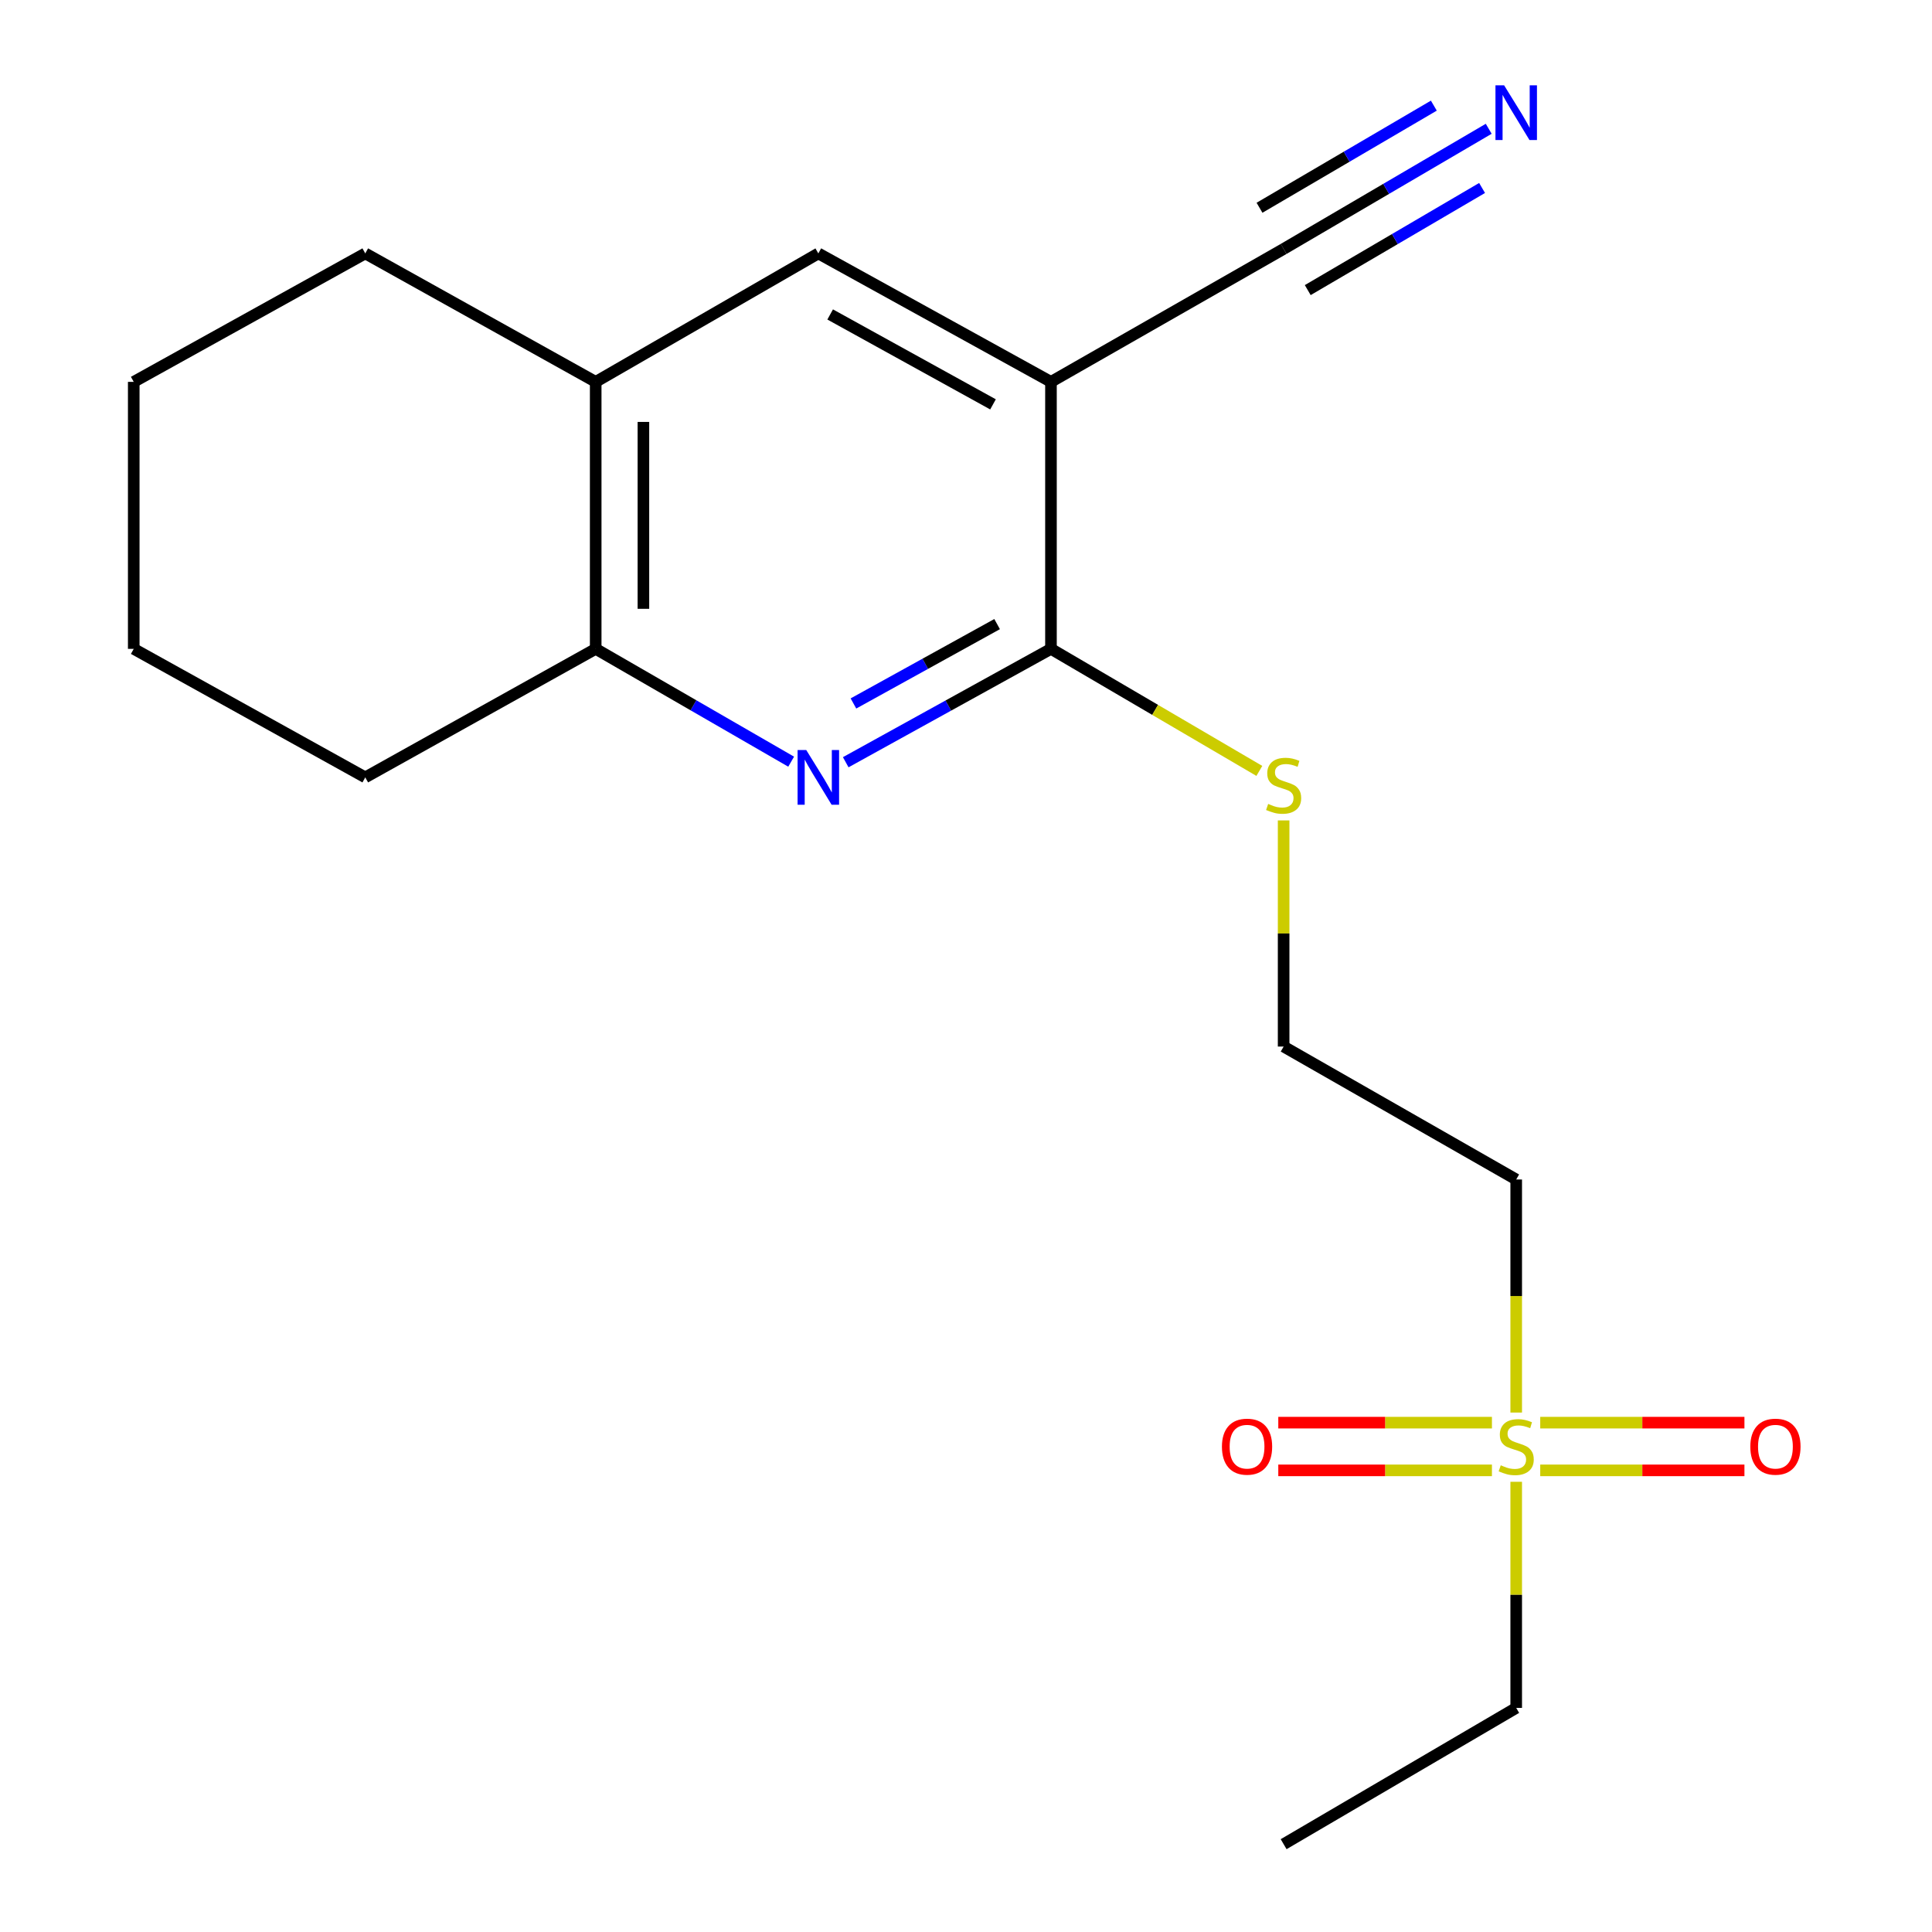 <?xml version='1.0' encoding='iso-8859-1'?>
<svg version='1.1' baseProfile='full'
              xmlns='http://www.w3.org/2000/svg'
                      xmlns:rdkit='http://www.rdkit.org/xml'
                      xmlns:xlink='http://www.w3.org/1999/xlink'
                  xml:space='preserve'
width='1000px' height='1000px' viewBox='0 0 1000 1000'>
<!-- END OF HEADER -->
<rect style='opacity:1.0;fill:#FFFFFF;stroke:none' width='1000' height='1000' x='0' y='0'> </rect>
<path class='bond-8' d='M 784.788,731.136 L 784.788,670.82' style='fill:none;fill-rule:evenodd;stroke:#CCCC00;stroke-width:6px;stroke-linecap:butt;stroke-linejoin:miter;stroke-opacity:1' />
<path class='bond-8' d='M 784.788,670.82 L 784.788,610.505' style='fill:none;fill-rule:evenodd;stroke:#000000;stroke-width:6px;stroke-linecap:butt;stroke-linejoin:miter;stroke-opacity:1' />
<path class='bond-9' d='M 797.222,761.059 L 850.069,761.059' style='fill:none;fill-rule:evenodd;stroke:#CCCC00;stroke-width:6px;stroke-linecap:butt;stroke-linejoin:miter;stroke-opacity:1' />
<path class='bond-9' d='M 850.069,761.059 L 902.917,761.059' style='fill:none;fill-rule:evenodd;stroke:#FF0000;stroke-width:6px;stroke-linecap:butt;stroke-linejoin:miter;stroke-opacity:1' />
<path class='bond-9' d='M 797.222,736.363 L 850.069,736.363' style='fill:none;fill-rule:evenodd;stroke:#CCCC00;stroke-width:6px;stroke-linecap:butt;stroke-linejoin:miter;stroke-opacity:1' />
<path class='bond-9' d='M 850.069,736.363 L 902.917,736.363' style='fill:none;fill-rule:evenodd;stroke:#FF0000;stroke-width:6px;stroke-linecap:butt;stroke-linejoin:miter;stroke-opacity:1' />
<path class='bond-10' d='M 772.225,736.363 L 716.932,736.363' style='fill:none;fill-rule:evenodd;stroke:#CCCC00;stroke-width:6px;stroke-linecap:butt;stroke-linejoin:miter;stroke-opacity:1' />
<path class='bond-10' d='M 716.932,736.363 L 661.639,736.363' style='fill:none;fill-rule:evenodd;stroke:#FF0000;stroke-width:6px;stroke-linecap:butt;stroke-linejoin:miter;stroke-opacity:1' />
<path class='bond-10' d='M 772.225,761.059 L 716.932,761.059' style='fill:none;fill-rule:evenodd;stroke:#CCCC00;stroke-width:6px;stroke-linecap:butt;stroke-linejoin:miter;stroke-opacity:1' />
<path class='bond-10' d='M 716.932,761.059 L 661.639,761.059' style='fill:none;fill-rule:evenodd;stroke:#FF0000;stroke-width:6px;stroke-linecap:butt;stroke-linejoin:miter;stroke-opacity:1' />
<path class='bond-13' d='M 784.788,766.973 L 784.788,825.491' style='fill:none;fill-rule:evenodd;stroke:#CCCC00;stroke-width:6px;stroke-linecap:butt;stroke-linejoin:miter;stroke-opacity:1' />
<path class='bond-13' d='M 784.788,825.491 L 784.788,884.009' style='fill:none;fill-rule:evenodd;stroke:#000000;stroke-width:6px;stroke-linecap:butt;stroke-linejoin:miter;stroke-opacity:1' />
<path class='bond-0' d='M 437.748,394.533 L 490.864,365.191' style='fill:none;fill-rule:evenodd;stroke:#0000FF;stroke-width:6px;stroke-linecap:butt;stroke-linejoin:miter;stroke-opacity:1' />
<path class='bond-0' d='M 490.864,365.191 L 543.98,335.849' style='fill:none;fill-rule:evenodd;stroke:#000000;stroke-width:6px;stroke-linecap:butt;stroke-linejoin:miter;stroke-opacity:1' />
<path class='bond-0' d='M 441.741,364.112 L 478.922,343.573' style='fill:none;fill-rule:evenodd;stroke:#0000FF;stroke-width:6px;stroke-linecap:butt;stroke-linejoin:miter;stroke-opacity:1' />
<path class='bond-0' d='M 478.922,343.573 L 516.103,323.033' style='fill:none;fill-rule:evenodd;stroke:#000000;stroke-width:6px;stroke-linecap:butt;stroke-linejoin:miter;stroke-opacity:1' />
<path class='bond-4' d='M 409.502,394.246 L 358.917,365.047' style='fill:none;fill-rule:evenodd;stroke:#0000FF;stroke-width:6px;stroke-linecap:butt;stroke-linejoin:miter;stroke-opacity:1' />
<path class='bond-4' d='M 358.917,365.047 L 308.331,335.849' style='fill:none;fill-rule:evenodd;stroke:#000000;stroke-width:6px;stroke-linecap:butt;stroke-linejoin:miter;stroke-opacity:1' />
<path class='bond-1' d='M 543.98,197.656 L 543.98,335.849' style='fill:none;fill-rule:evenodd;stroke:#000000;stroke-width:6px;stroke-linecap:butt;stroke-linejoin:miter;stroke-opacity:1' />
<path class='bond-3' d='M 543.98,197.656 L 664.404,128.848' style='fill:none;fill-rule:evenodd;stroke:#000000;stroke-width:6px;stroke-linecap:butt;stroke-linejoin:miter;stroke-opacity:1' />
<path class='bond-6' d='M 543.98,197.656 L 423.569,131.167' style='fill:none;fill-rule:evenodd;stroke:#000000;stroke-width:6px;stroke-linecap:butt;stroke-linejoin:miter;stroke-opacity:1' />
<path class='bond-6' d='M 513.98,209.302 L 429.692,162.76' style='fill:none;fill-rule:evenodd;stroke:#000000;stroke-width:6px;stroke-linecap:butt;stroke-linejoin:miter;stroke-opacity:1' />
<path class='bond-2' d='M 543.98,335.849 L 597.907,367.436' style='fill:none;fill-rule:evenodd;stroke:#000000;stroke-width:6px;stroke-linecap:butt;stroke-linejoin:miter;stroke-opacity:1' />
<path class='bond-2' d='M 597.907,367.436 L 651.835,399.023' style='fill:none;fill-rule:evenodd;stroke:#CCCC00;stroke-width:6px;stroke-linecap:butt;stroke-linejoin:miter;stroke-opacity:1' />
<path class='bond-5' d='M 664.404,128.848 L 717.482,97.754' style='fill:none;fill-rule:evenodd;stroke:#000000;stroke-width:6px;stroke-linecap:butt;stroke-linejoin:miter;stroke-opacity:1' />
<path class='bond-5' d='M 717.482,97.754 L 770.56,66.66' style='fill:none;fill-rule:evenodd;stroke:#0000FF;stroke-width:6px;stroke-linecap:butt;stroke-linejoin:miter;stroke-opacity:1' />
<path class='bond-5' d='M 676.888,150.157 L 722.004,123.727' style='fill:none;fill-rule:evenodd;stroke:#000000;stroke-width:6px;stroke-linecap:butt;stroke-linejoin:miter;stroke-opacity:1' />
<path class='bond-5' d='M 722.004,123.727 L 767.12,97.297' style='fill:none;fill-rule:evenodd;stroke:#0000FF;stroke-width:6px;stroke-linecap:butt;stroke-linejoin:miter;stroke-opacity:1' />
<path class='bond-5' d='M 651.921,107.538 L 697.037,81.109' style='fill:none;fill-rule:evenodd;stroke:#000000;stroke-width:6px;stroke-linecap:butt;stroke-linejoin:miter;stroke-opacity:1' />
<path class='bond-5' d='M 697.037,81.109 L 742.153,54.678' style='fill:none;fill-rule:evenodd;stroke:#0000FF;stroke-width:6px;stroke-linecap:butt;stroke-linejoin:miter;stroke-opacity:1' />
<path class='bond-14' d='M 308.331,335.849 L 189.059,402.365' style='fill:none;fill-rule:evenodd;stroke:#000000;stroke-width:6px;stroke-linecap:butt;stroke-linejoin:miter;stroke-opacity:1' />
<path class='bond-19' d='M 308.331,335.849 L 308.331,197.656' style='fill:none;fill-rule:evenodd;stroke:#000000;stroke-width:6px;stroke-linecap:butt;stroke-linejoin:miter;stroke-opacity:1' />
<path class='bond-19' d='M 333.028,315.12 L 333.028,218.385' style='fill:none;fill-rule:evenodd;stroke:#000000;stroke-width:6px;stroke-linecap:butt;stroke-linejoin:miter;stroke-opacity:1' />
<path class='bond-7' d='M 423.569,131.167 L 308.331,197.656' style='fill:none;fill-rule:evenodd;stroke:#000000;stroke-width:6px;stroke-linecap:butt;stroke-linejoin:miter;stroke-opacity:1' />
<path class='bond-15' d='M 308.331,197.656 L 189.059,131.167' style='fill:none;fill-rule:evenodd;stroke:#000000;stroke-width:6px;stroke-linecap:butt;stroke-linejoin:miter;stroke-opacity:1' />
<path class='bond-12' d='M 784.788,610.505 L 664.404,541.697' style='fill:none;fill-rule:evenodd;stroke:#000000;stroke-width:6px;stroke-linecap:butt;stroke-linejoin:miter;stroke-opacity:1' />
<path class='bond-11' d='M 664.404,424.648 L 664.404,483.172' style='fill:none;fill-rule:evenodd;stroke:#CCCC00;stroke-width:6px;stroke-linecap:butt;stroke-linejoin:miter;stroke-opacity:1' />
<path class='bond-11' d='M 664.404,483.172 L 664.404,541.697' style='fill:none;fill-rule:evenodd;stroke:#000000;stroke-width:6px;stroke-linecap:butt;stroke-linejoin:miter;stroke-opacity:1' />
<path class='bond-16' d='M 784.788,884.009 L 664.404,954.545' style='fill:none;fill-rule:evenodd;stroke:#000000;stroke-width:6px;stroke-linecap:butt;stroke-linejoin:miter;stroke-opacity:1' />
<path class='bond-18' d='M 189.059,402.365 L 69.224,335.849' style='fill:none;fill-rule:evenodd;stroke:#000000;stroke-width:6px;stroke-linecap:butt;stroke-linejoin:miter;stroke-opacity:1' />
<path class='bond-17' d='M 189.059,131.167 L 69.224,197.656' style='fill:none;fill-rule:evenodd;stroke:#000000;stroke-width:6px;stroke-linecap:butt;stroke-linejoin:miter;stroke-opacity:1' />
<path class='bond-20' d='M 69.224,197.656 L 69.224,335.849' style='fill:none;fill-rule:evenodd;stroke:#000000;stroke-width:6px;stroke-linecap:butt;stroke-linejoin:miter;stroke-opacity:1' />
<path  class='atom-0' d='M 776.788 758.431
Q 777.108 758.551, 778.428 759.111
Q 779.748 759.671, 781.188 760.031
Q 782.668 760.351, 784.108 760.351
Q 786.788 760.351, 788.348 759.071
Q 789.908 757.751, 789.908 755.471
Q 789.908 753.911, 789.108 752.951
Q 788.348 751.991, 787.148 751.471
Q 785.948 750.951, 783.948 750.351
Q 781.428 749.591, 779.908 748.871
Q 778.428 748.151, 777.348 746.631
Q 776.308 745.111, 776.308 742.551
Q 776.308 738.991, 778.708 736.791
Q 781.148 734.591, 785.948 734.591
Q 789.228 734.591, 792.948 736.151
L 792.028 739.231
Q 788.628 737.831, 786.068 737.831
Q 783.308 737.831, 781.788 738.991
Q 780.268 740.111, 780.308 742.071
Q 780.308 743.591, 781.068 744.511
Q 781.868 745.431, 782.988 745.951
Q 784.148 746.471, 786.068 747.071
Q 788.628 747.871, 790.148 748.671
Q 791.668 749.471, 792.748 751.111
Q 793.868 752.711, 793.868 755.471
Q 793.868 759.391, 791.228 761.511
Q 788.628 763.591, 784.268 763.591
Q 781.748 763.591, 779.828 763.031
Q 777.948 762.511, 775.708 761.591
L 776.788 758.431
' fill='#CCCC00'/>
<path  class='atom-1' d='M 417.309 388.205
L 426.589 403.205
Q 427.509 404.685, 428.989 407.365
Q 430.469 410.045, 430.549 410.205
L 430.549 388.205
L 434.309 388.205
L 434.309 416.525
L 430.429 416.525
L 420.469 400.125
Q 419.309 398.205, 418.069 396.005
Q 416.869 393.805, 416.509 393.125
L 416.509 416.525
L 412.829 416.525
L 412.829 388.205
L 417.309 388.205
' fill='#0000FF'/>
<path  class='atom-6' d='M 778.528 44.165
L 787.808 59.165
Q 788.728 60.645, 790.208 63.325
Q 791.688 66.005, 791.768 66.165
L 791.768 44.165
L 795.528 44.165
L 795.528 72.485
L 791.648 72.485
L 781.688 56.085
Q 780.528 54.165, 779.288 51.965
Q 778.088 49.765, 777.728 49.085
L 777.728 72.485
L 774.048 72.485
L 774.048 44.165
L 778.528 44.165
' fill='#0000FF'/>
<path  class='atom-10' d='M 905.96 748.791
Q 905.96 741.991, 909.32 738.191
Q 912.68 734.391, 918.96 734.391
Q 925.24 734.391, 928.6 738.191
Q 931.96 741.991, 931.96 748.791
Q 931.96 755.671, 928.56 759.591
Q 925.16 763.471, 918.96 763.471
Q 912.72 763.471, 909.32 759.591
Q 905.96 755.711, 905.96 748.791
M 918.96 760.271
Q 923.28 760.271, 925.6 757.391
Q 927.96 754.471, 927.96 748.791
Q 927.96 743.231, 925.6 740.431
Q 923.28 737.591, 918.96 737.591
Q 914.64 737.591, 912.28 740.391
Q 909.96 743.191, 909.96 748.791
Q 909.96 754.511, 912.28 757.391
Q 914.64 760.271, 918.96 760.271
' fill='#FF0000'/>
<path  class='atom-11' d='M 632.47 748.791
Q 632.47 741.991, 635.83 738.191
Q 639.19 734.391, 645.47 734.391
Q 651.75 734.391, 655.11 738.191
Q 658.47 741.991, 658.47 748.791
Q 658.47 755.671, 655.07 759.591
Q 651.67 763.471, 645.47 763.471
Q 639.23 763.471, 635.83 759.591
Q 632.47 755.711, 632.47 748.791
M 645.47 760.271
Q 649.79 760.271, 652.11 757.391
Q 654.47 754.471, 654.47 748.791
Q 654.47 743.231, 652.11 740.431
Q 649.79 737.591, 645.47 737.591
Q 641.15 737.591, 638.79 740.391
Q 636.47 743.191, 636.47 748.791
Q 636.47 754.511, 638.79 757.391
Q 641.15 760.271, 645.47 760.271
' fill='#FF0000'/>
<path  class='atom-12' d='M 656.404 416.105
Q 656.724 416.225, 658.044 416.785
Q 659.364 417.345, 660.804 417.705
Q 662.284 418.025, 663.724 418.025
Q 666.404 418.025, 667.964 416.745
Q 669.524 415.425, 669.524 413.145
Q 669.524 411.585, 668.724 410.625
Q 667.964 409.665, 666.764 409.145
Q 665.564 408.625, 663.564 408.025
Q 661.044 407.265, 659.524 406.545
Q 658.044 405.825, 656.964 404.305
Q 655.924 402.785, 655.924 400.225
Q 655.924 396.665, 658.324 394.465
Q 660.764 392.265, 665.564 392.265
Q 668.844 392.265, 672.564 393.825
L 671.644 396.905
Q 668.244 395.505, 665.684 395.505
Q 662.924 395.505, 661.404 396.665
Q 659.884 397.785, 659.924 399.745
Q 659.924 401.265, 660.684 402.185
Q 661.484 403.105, 662.604 403.625
Q 663.764 404.145, 665.684 404.745
Q 668.244 405.545, 669.764 406.345
Q 671.284 407.145, 672.364 408.785
Q 673.484 410.385, 673.484 413.145
Q 673.484 417.065, 670.844 419.185
Q 668.244 421.265, 663.884 421.265
Q 661.364 421.265, 659.444 420.705
Q 657.564 420.185, 655.324 419.265
L 656.404 416.105
' fill='#CCCC00'/>
</svg>
